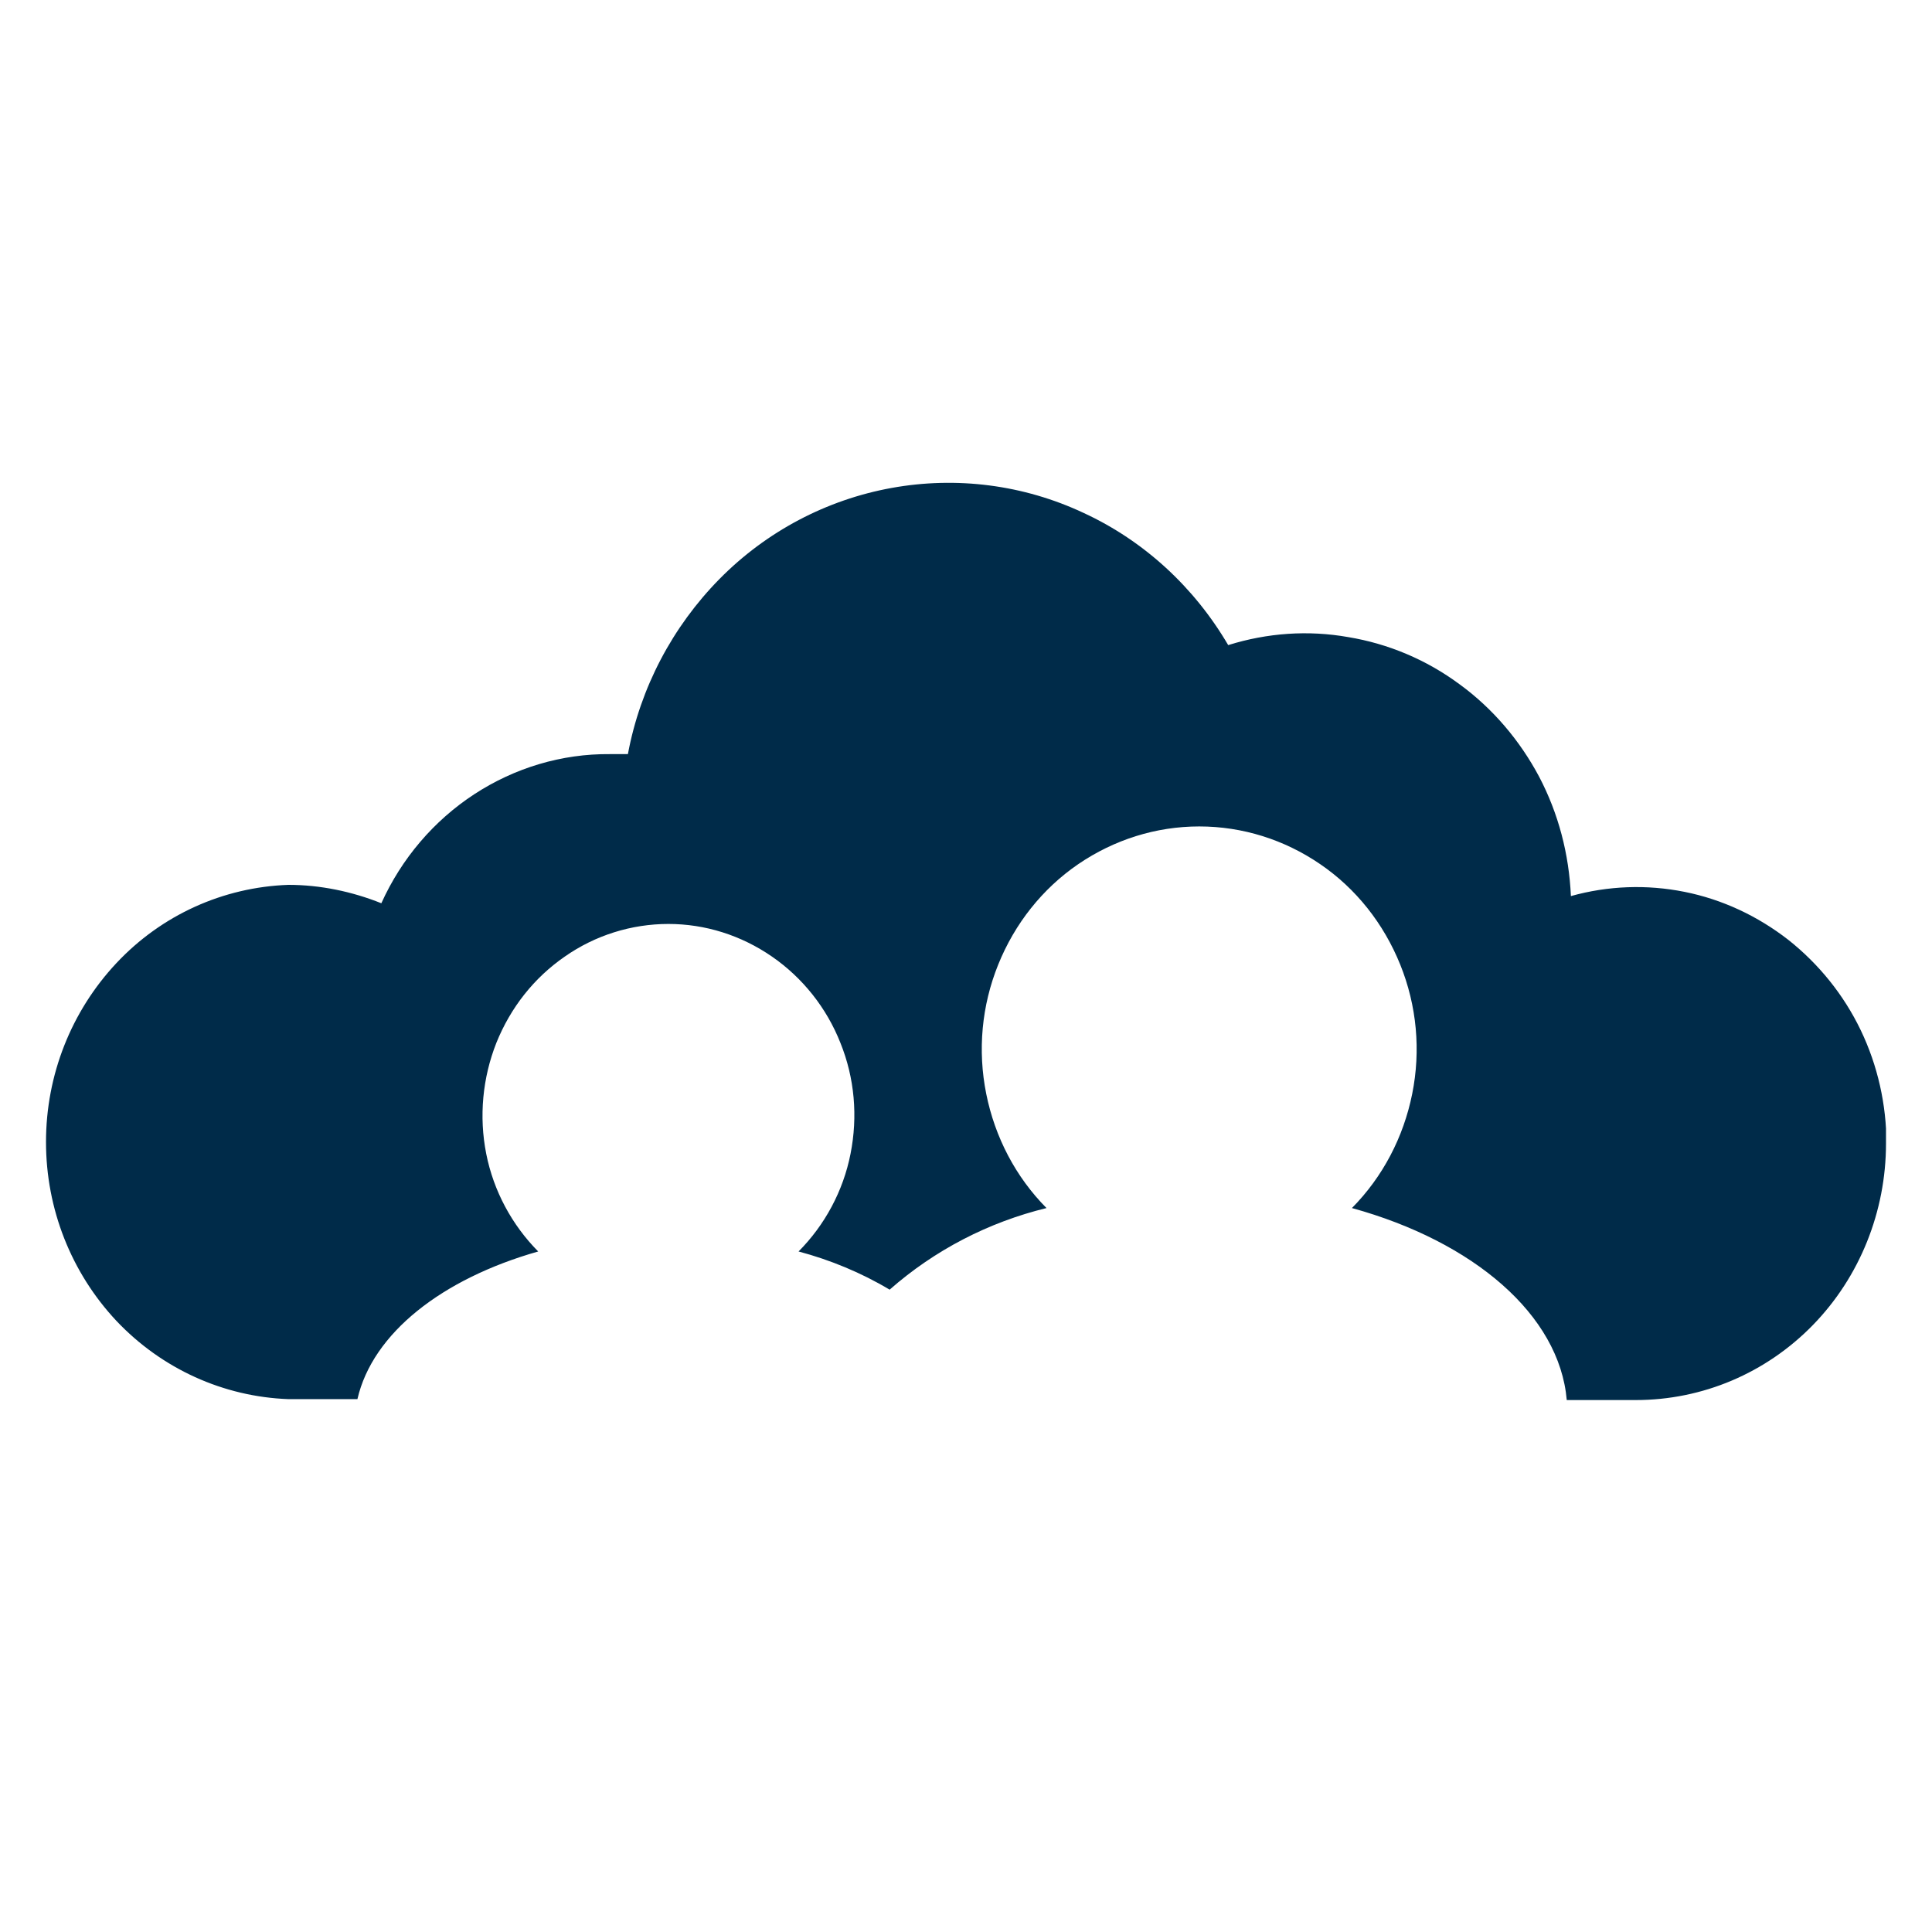 <?xml version="1.0" encoding="UTF-8"?> <svg xmlns="http://www.w3.org/2000/svg" xmlns:xlink="http://www.w3.org/1999/xlink" fill="none" height="21" viewBox="0 0 21 21" width="21"><clipPath id="a"><path d="m.5.75h20v20h-20z"></path></clipPath><g clip-path="url(#a)"><path d="m20.5 12.429c0 .739-.285 1.451-.795 1.974-.51.523-1.2.815-1.925.815h-.75c-.08-.928-1.015-1.723-2.335-2.087.335-.339.56-.769.655-1.241s.05-.959-.13-1.405c-.18-.446-.48-.826-.87-1.092-.39-.267-.845-.41-1.315-.41s-.925.144-1.315.41c-.39.267-.69.646-.87 1.092-.18.446-.225.933-.13 1.405s.32.903.655 1.241c-.63.154-1.215.456-1.705.887-.31-.185-.645-.323-.99-.415.285-.287.485-.656.565-1.062.08-.405.045-.821-.11-1.205-.15-.38-.41-.708-.745-.939-.335-.231-.725-.354-1.125-.354s-.795.123-1.125.354c-.335.231-.59.554-.745.939-.15.38-.19.8-.11 1.205.08.405.28.774.565 1.062-1.045.297-1.8.887-1.965 1.605h-.75c-.705-.026-1.375-.328-1.87-.851-.49-.523-.765-1.215-.765-1.944s.275-1.421.765-1.944c.49-.523 1.16-.826 1.87-.851.345 0 .69.072 1.01.2.22-.487.57-.897 1.01-1.185.44-.287.95-.441 1.475-.436h.195c.135-.723.485-1.385.995-1.903s1.165-.862 1.87-.99 1.435-.036 2.09.272c.655.303 1.2.805 1.57 1.436.425-.133.87-.164 1.305-.087.435.072.85.246 1.21.513.36.262.655.61.865 1.005.21.4.325.841.345 1.297.405-.113.825-.128 1.235-.046s.795.262 1.13.523c.33.262.6.595.785.98.185.385.28.81.28 1.236v-.01z" fill="#002b49"></path></g></svg> 